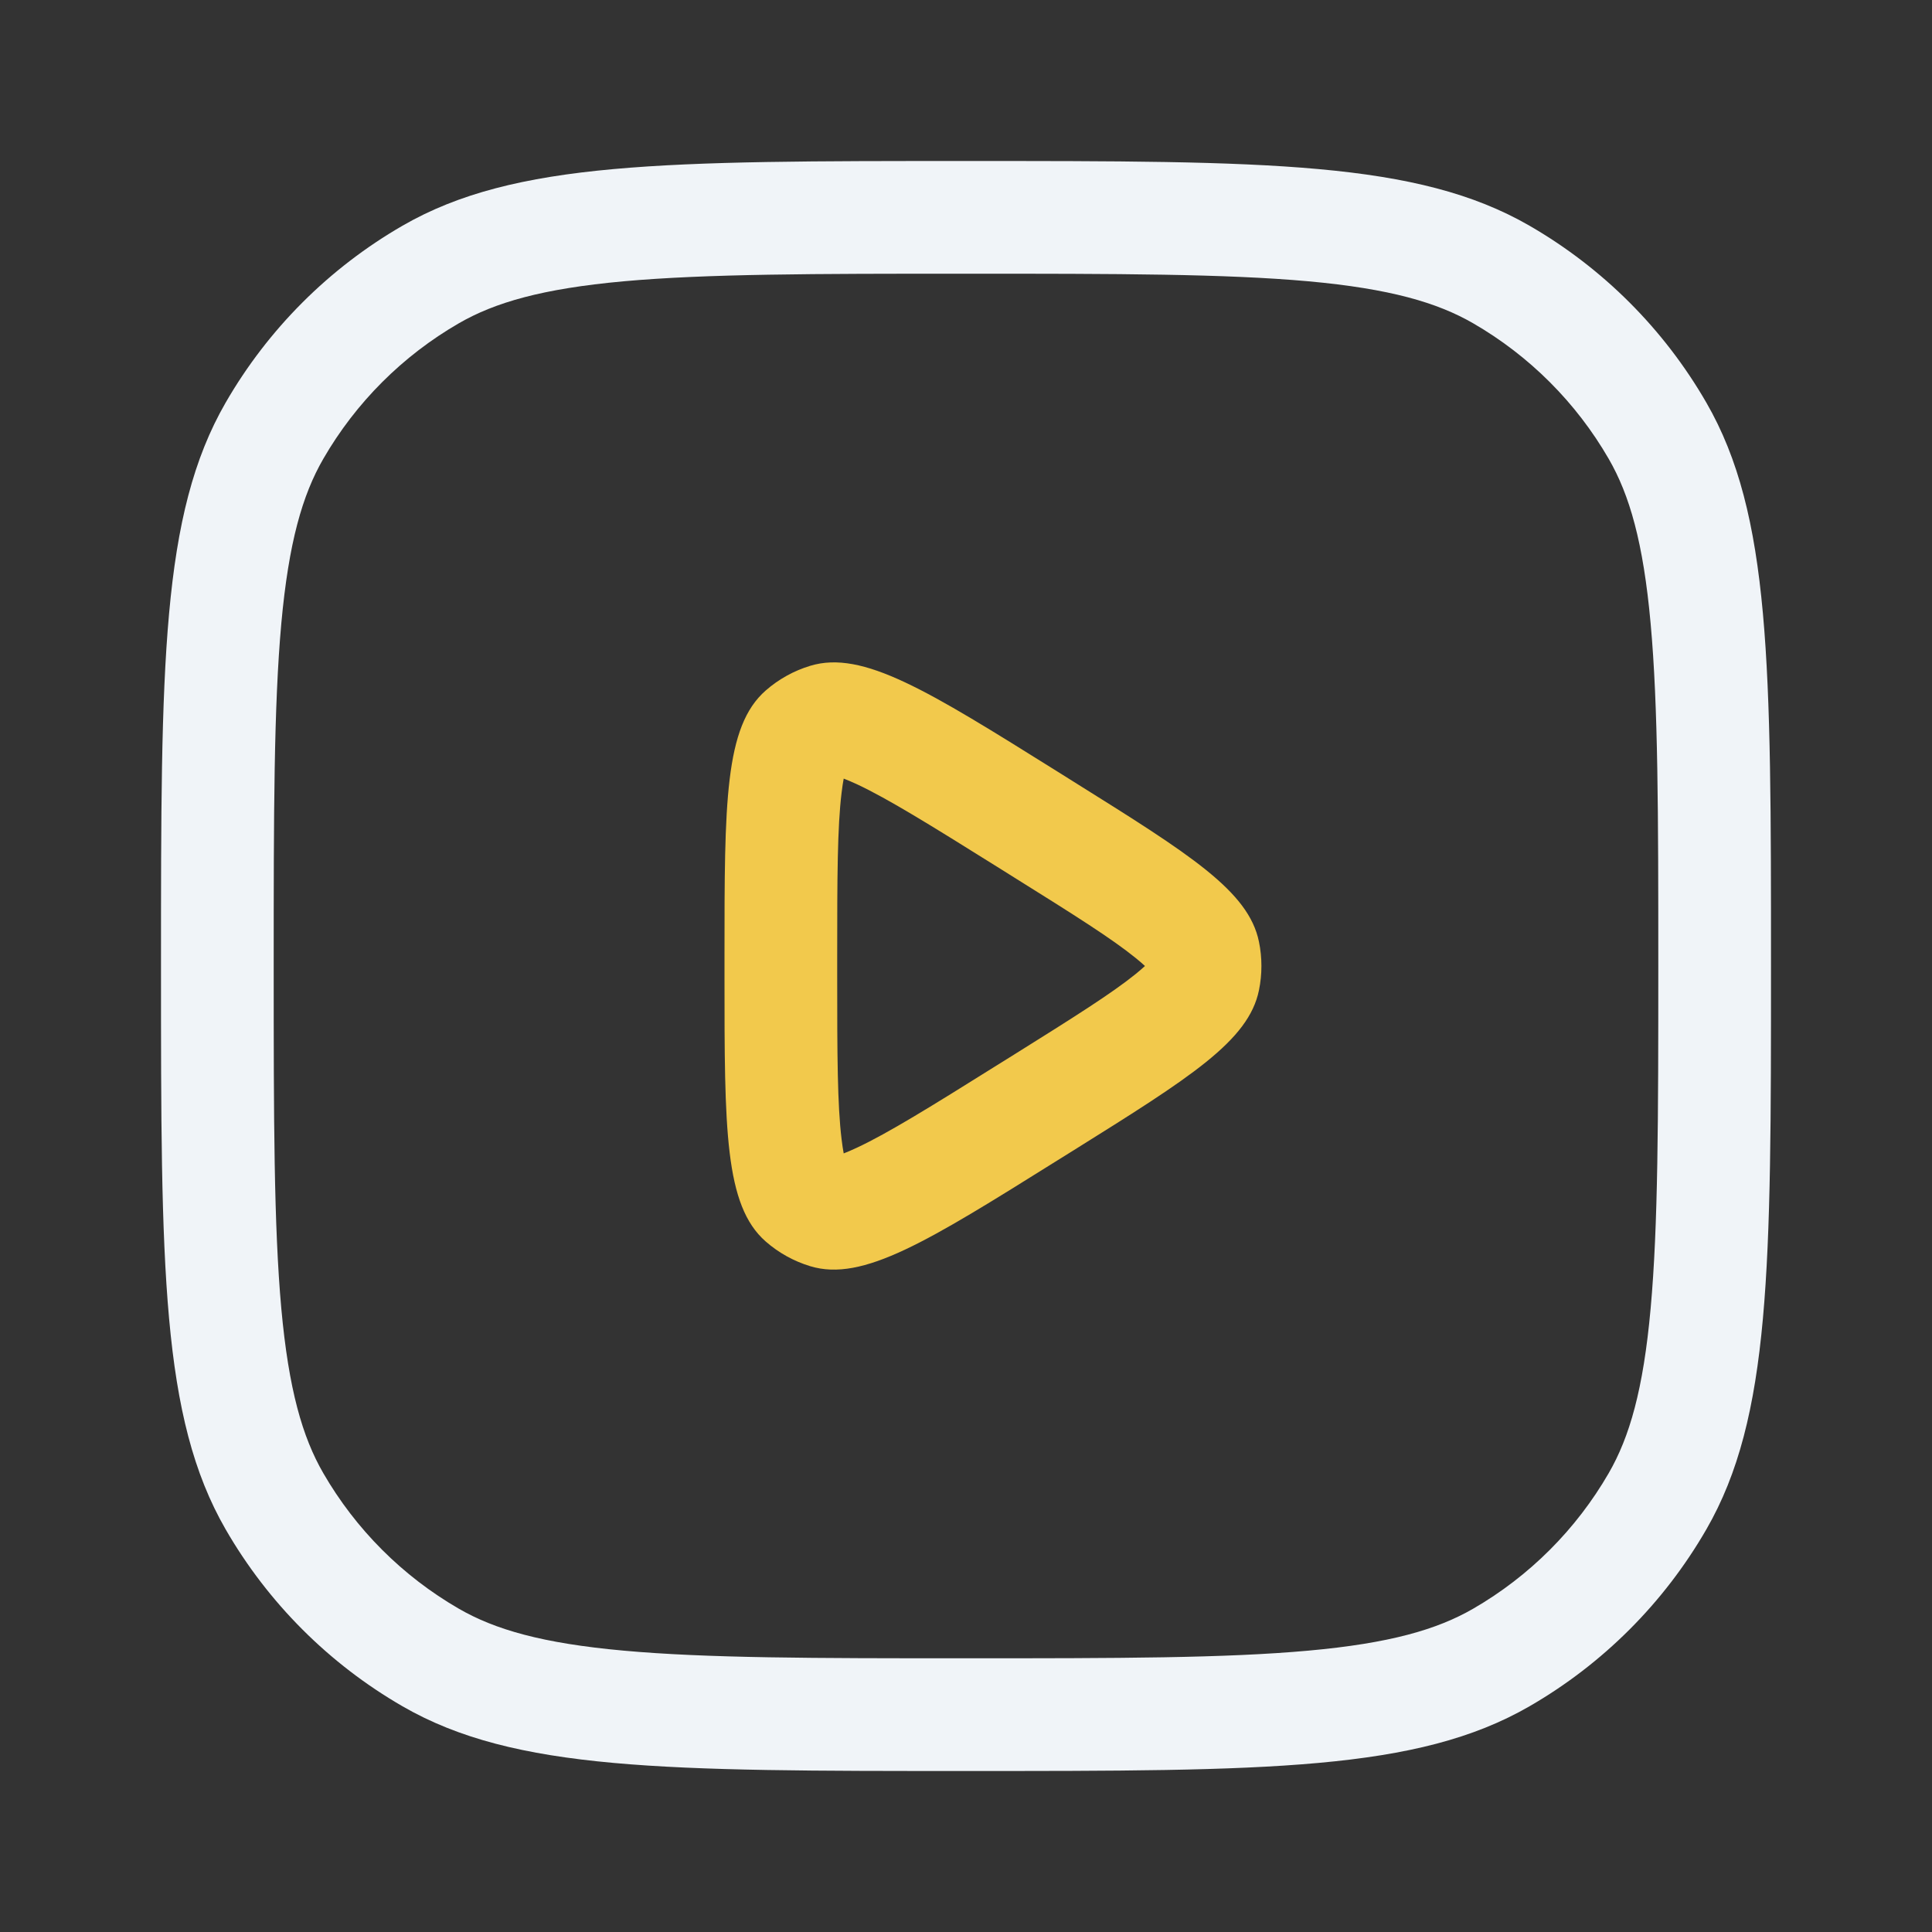 <?xml version="1.0" encoding="UTF-8"?> <svg xmlns="http://www.w3.org/2000/svg" width="30" height="30" viewBox="0 0 30 30" fill="none"><rect x="0" y="0" width="30" height="30" fill="#333333" stroke="none"/> <path fill-rule="evenodd" clip-rule="evenodd" d="M9.683 25.631C10.972 25.748 12.631 25.75 15 25.75C17.369 25.75 19.028 25.748 20.317 25.631C21.581 25.517 22.316 25.303 22.875 24.98C23.749 24.475 24.475 23.749 24.98 22.875C25.303 22.316 25.517 21.581 25.631 20.317C25.748 19.028 25.75 17.369 25.75 15C25.75 12.631 25.748 10.972 25.631 9.683C25.517 8.419 25.303 7.684 24.98 7.125C24.475 6.251 23.749 5.525 22.875 5.02C22.316 4.697 21.581 4.483 20.317 4.368C19.028 4.252 17.369 4.25 15 4.25C12.631 4.25 10.972 4.252 9.683 4.368C8.419 4.483 7.684 4.697 7.125 5.02C6.251 5.525 5.525 6.251 5.02 7.125C4.697 7.684 4.483 8.419 4.368 9.683C4.252 10.972 4.25 12.631 4.25 15C4.25 17.369 4.252 19.028 4.368 20.317C4.483 21.581 4.697 22.316 5.02 22.875C5.525 23.749 6.251 24.475 7.125 24.98C7.684 25.303 8.419 25.517 9.683 25.631ZM3.505 6.25C2.5 7.99 2.5 10.327 2.5 15C2.5 19.673 2.5 22.01 3.505 23.75C4.163 24.89 5.11 25.837 6.25 26.495C7.99 27.5 10.327 27.5 15 27.5C19.673 27.5 22.01 27.5 23.75 26.495C24.89 25.837 25.837 24.89 26.495 23.75C27.5 22.01 27.5 19.673 27.5 15C27.5 10.327 27.5 7.99 26.495 6.25C25.837 5.11 24.89 4.163 23.75 3.505C22.01 2.5 19.673 2.5 15 2.5C10.327 2.5 7.99 2.5 6.25 3.505C5.11 4.163 4.163 5.11 3.505 6.25Z" fill="#F0F4F8"></path> <path fill-rule="evenodd" clip-rule="evenodd" d="M15.486 16.538L15.743 16.378C16.688 15.787 17.259 15.427 17.63 15.128C17.693 15.077 17.742 15.034 17.779 15C17.742 14.965 17.693 14.923 17.63 14.872C17.259 14.572 16.688 14.212 15.743 13.622L15.486 13.461C14.441 12.808 13.793 12.406 13.307 12.178C13.223 12.139 13.155 12.111 13.101 12.09C13.09 12.147 13.079 12.22 13.068 12.311C13.003 12.844 13 13.607 13 14.839L13 15.16C13 16.393 13.003 17.155 13.068 17.689C13.079 17.78 13.09 17.853 13.101 17.91C13.155 17.889 13.223 17.86 13.307 17.821C13.793 17.593 14.441 17.192 15.486 16.538ZM19.549 14.623C19.388 13.836 18.482 13.27 16.671 12.138L16.414 11.977C14.403 10.72 13.398 10.092 12.583 10.338C12.328 10.415 12.091 10.546 11.89 10.722C11.25 11.282 11.25 12.468 11.25 14.839L11.25 15.16C11.25 17.532 11.25 18.717 11.89 19.278C12.091 19.454 12.328 19.585 12.583 19.662C13.398 19.908 14.403 19.279 16.414 18.022L16.671 17.862C18.482 16.73 19.388 16.164 19.549 15.377C19.6 15.128 19.6 14.871 19.549 14.623Z" fill="#F2C94C"></path> </svg> 